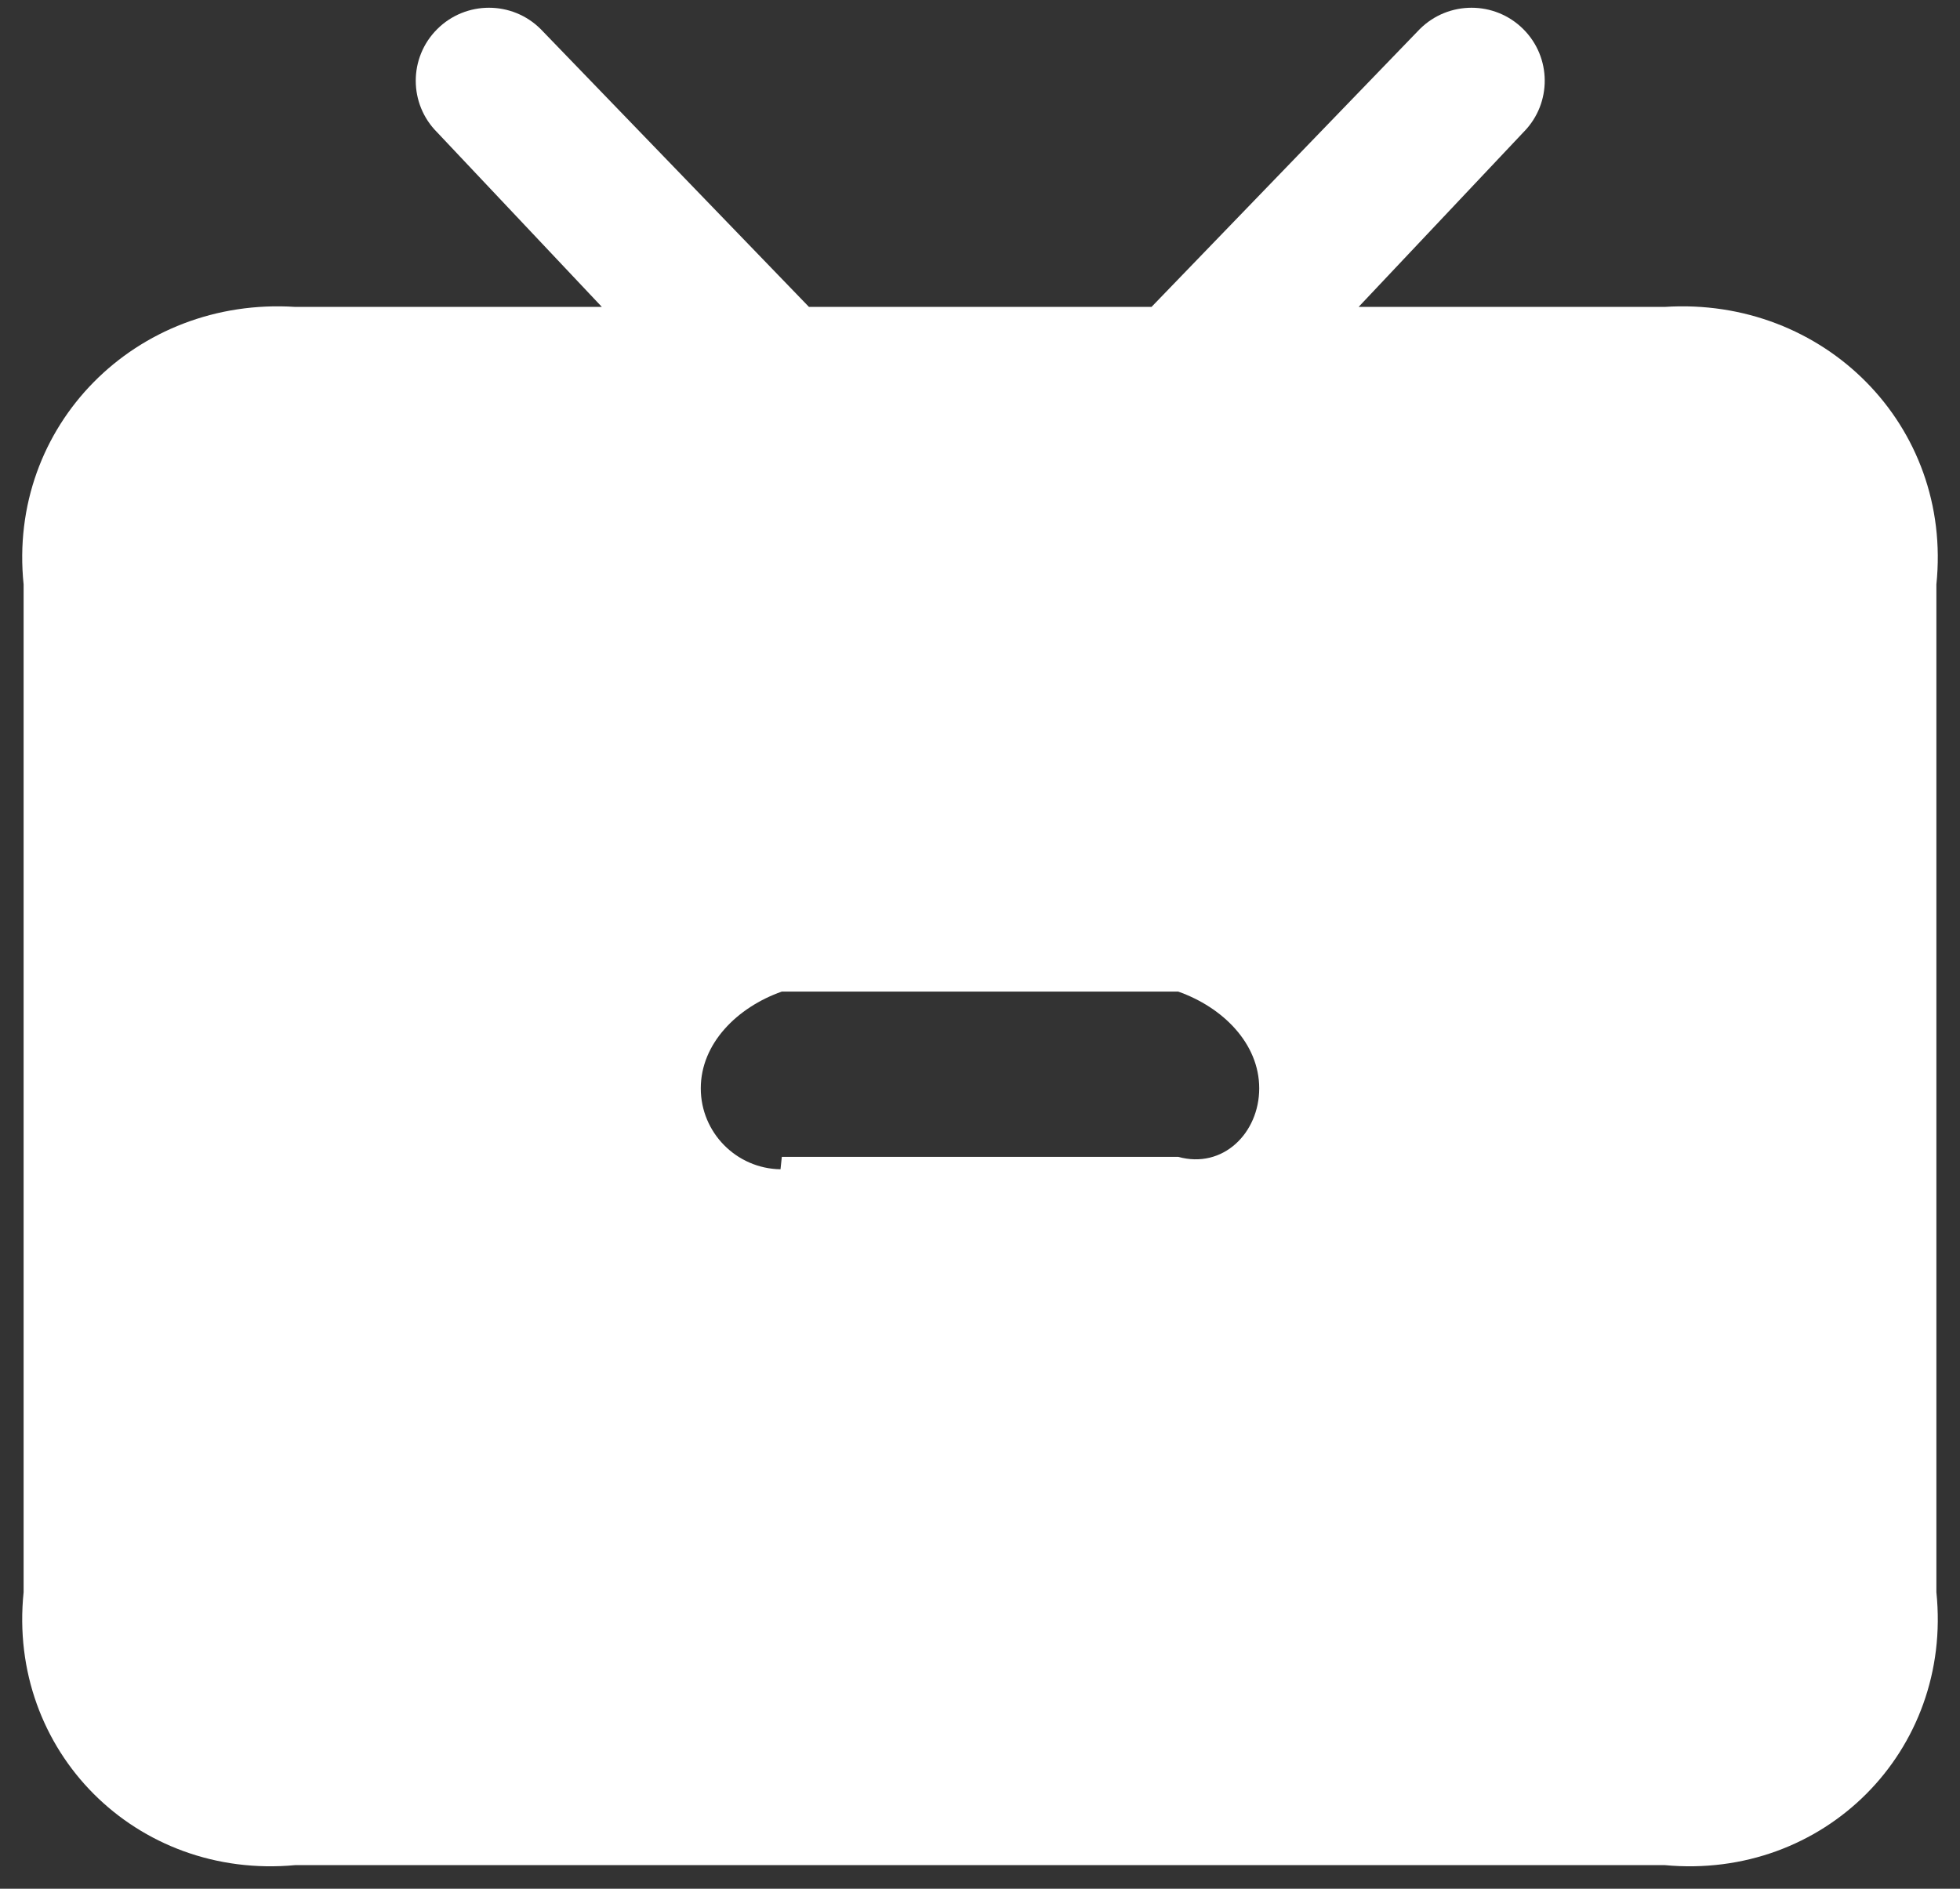 ﻿<?xml version="1.0" encoding="utf-8"?>
<svg version="1.1" xmlns:xlink="http://www.w3.org/1999/xlink" width="83px" height="80px" xmlns="http://www.w3.org/2000/svg">
  <rect width="100%" height="100%" fill="#333333" stroke="none"/>
  <g transform="matrix(1 0 0 1 -334 -481 )">
    <path d="M 60.122 1.234  C 61.333 0.026  63.296 0.026  64.507 1.234  C 65.705 2.429  65.717 4.36  64.543 5.57  L 64.507 5.607  L 57.533 13  L 70.489 13  C 77.23 12.561  82.695 18.021  82 24.756  L 82 67.439  C 82.695 74.174  77.23 79.634  70.489 79  L 12.511 79  C 5.77 79.634  0.305 74.174  1 67.439  L 1 24.756  C 0.305 18.021  5.77 12.561  12.511 13  L 25.487 13  L 18.514 5.607  C 17.303 4.399  17.303 2.441  18.514 1.234  C 19.724 0.026  21.688 0.026  22.898 1.234  L 34.257 13  L 48.763 13  L 60.122 1.234  Z M 53.324 46.098  C 53.324 44.203  51.787 42.668  49.892 42  L 33.108 42  C 31.213 42.668  29.676 44.203  29.676 46.098  C 29.676 47.973  31.182 49.497  33.052 49.527  L 33.108 49  L 49.892 49  C 51.787 49.527  53.324 47.992  53.324 46.098  Z " fill-rule="nonzero" fill="#ffffff" stroke="none" transform="matrix(1 0 0 1 334 481 )" />
  </g>
</svg>